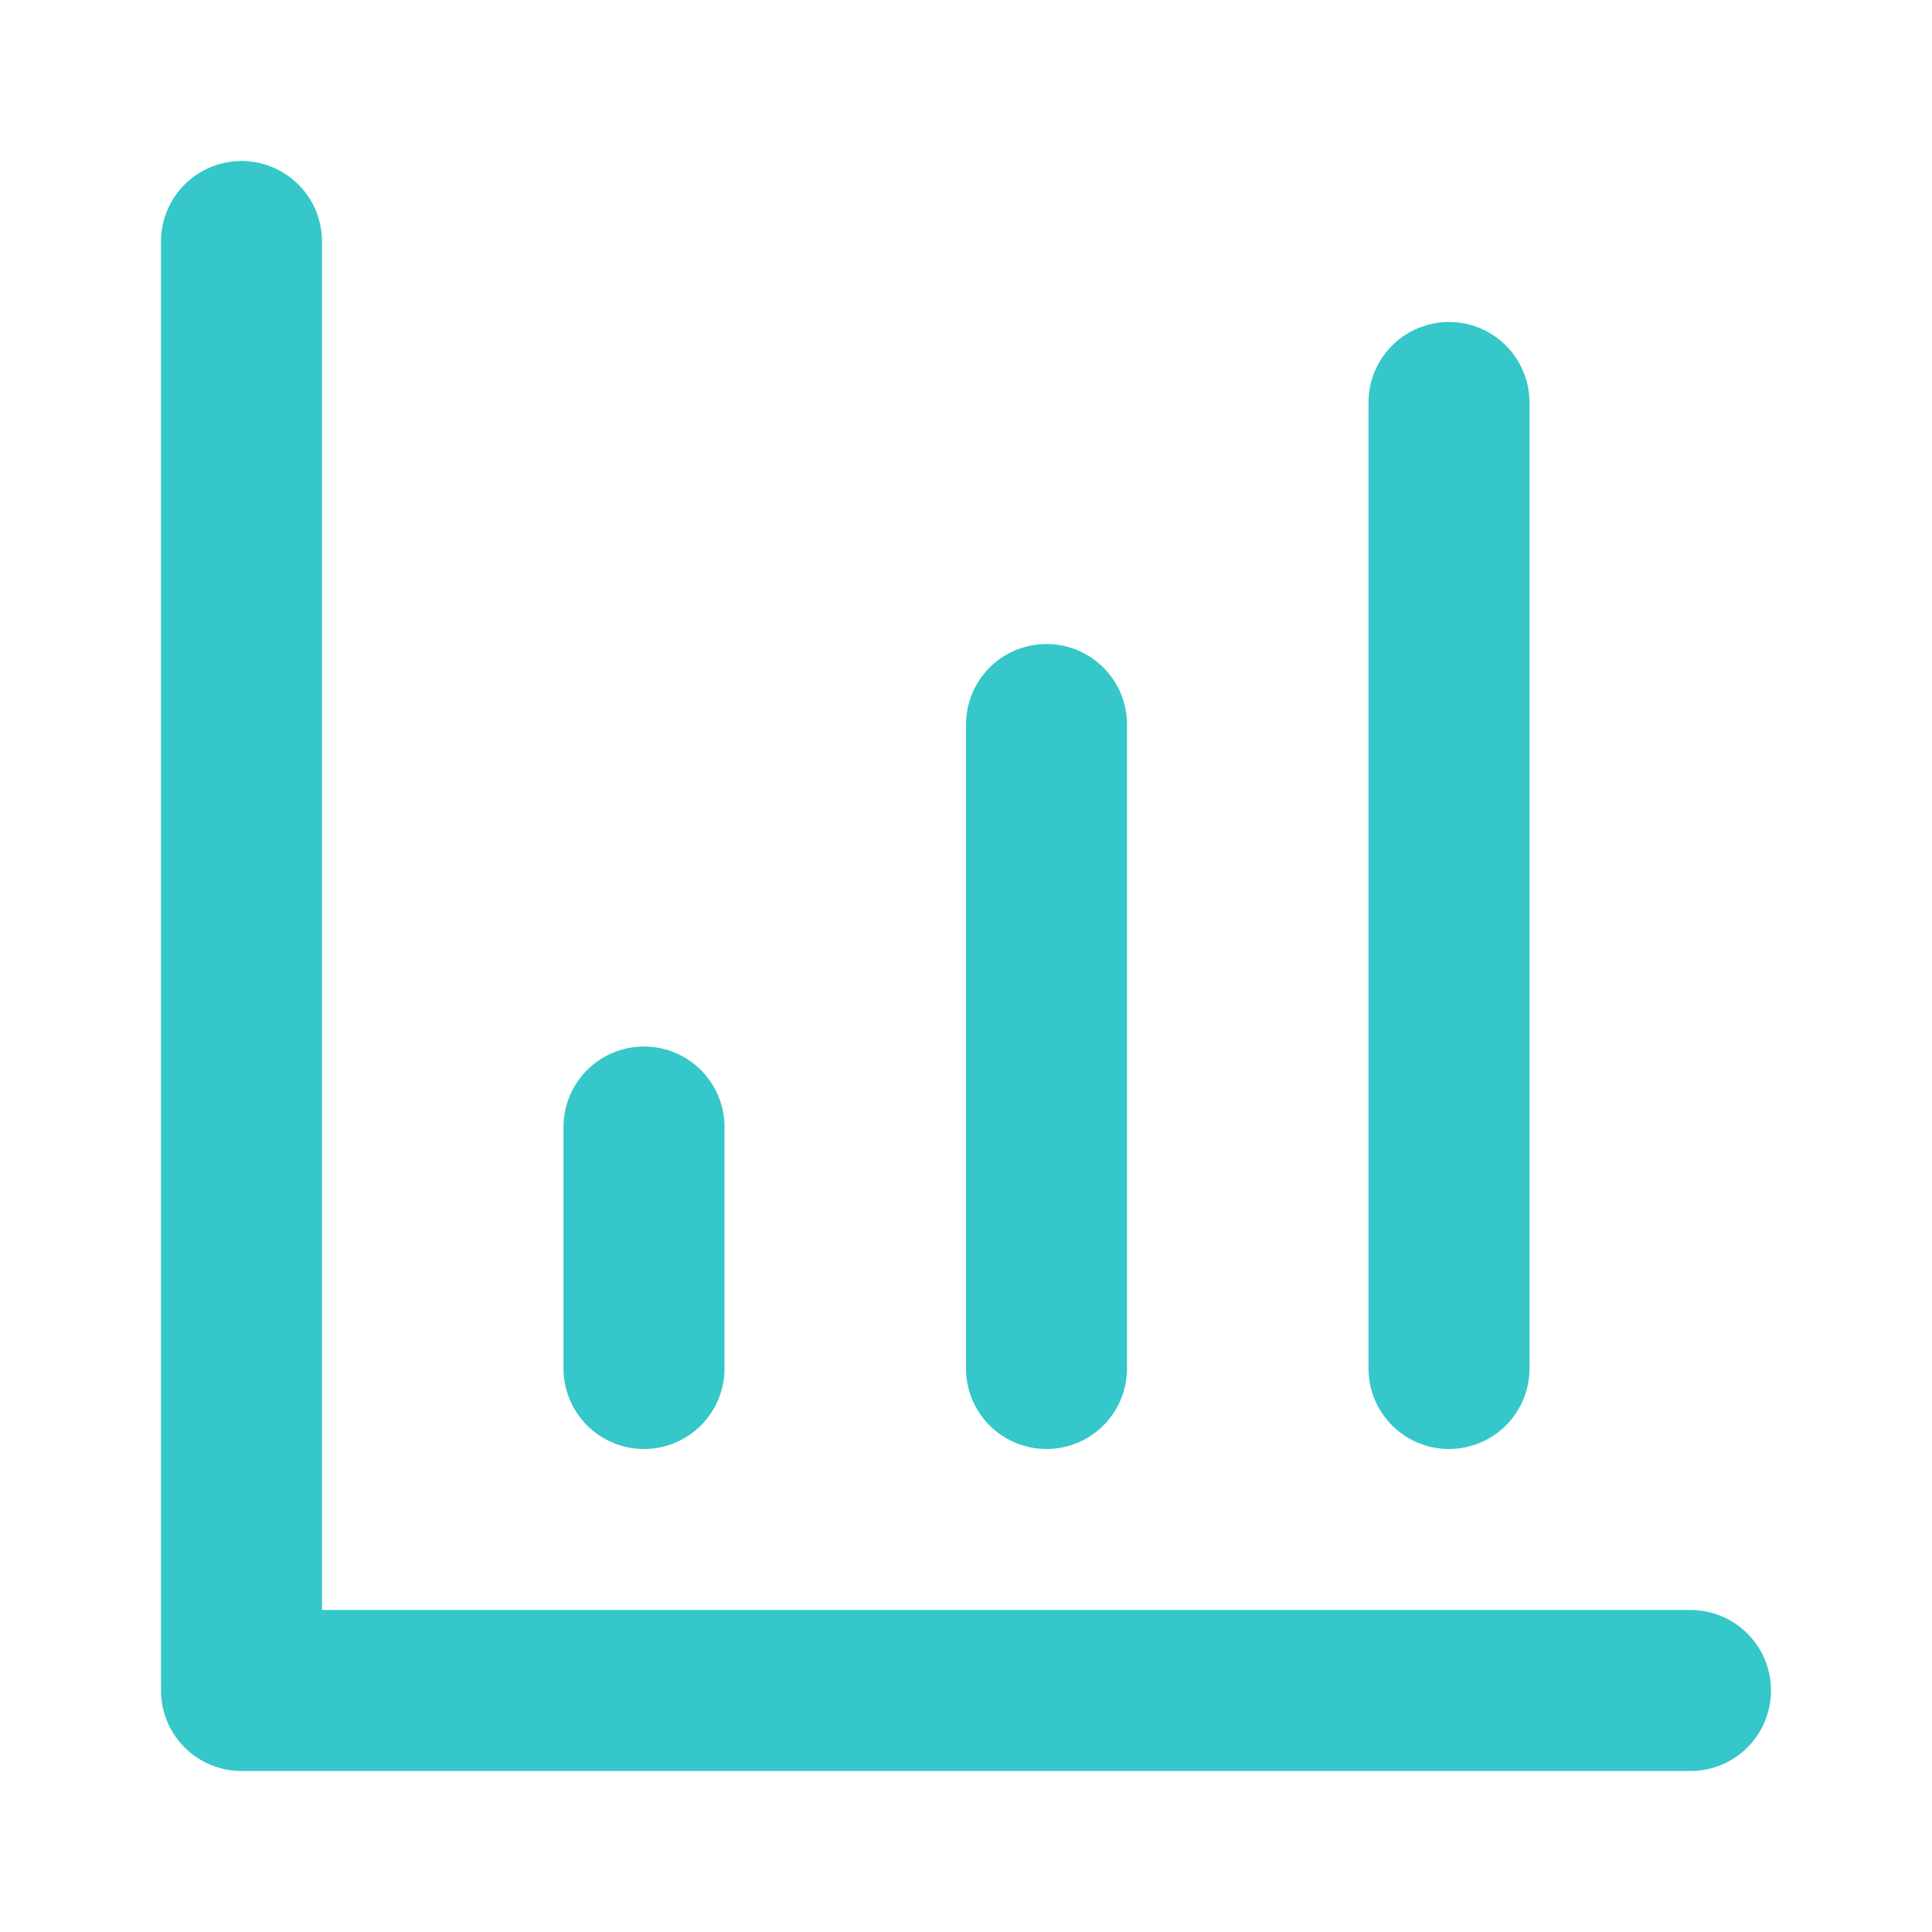 <svg width="24" height="24" viewBox="0 0 24 24" fill="none" xmlns="http://www.w3.org/2000/svg">
<path d="M3 3V21H21" stroke="#35C7C9" stroke-width="2" stroke-linecap="round" stroke-linejoin="round"/>
<path d="M13 17V9" stroke="#35C7C9" stroke-width="2" stroke-linecap="round" stroke-linejoin="round"/>
<path d="M18 17V5" stroke="#35C7C9" stroke-width="2" stroke-linecap="round" stroke-linejoin="round"/>
<path d="M8 17V14" stroke="#35C7C9" stroke-width="2" stroke-linecap="round" stroke-linejoin="round"/>
</svg>
